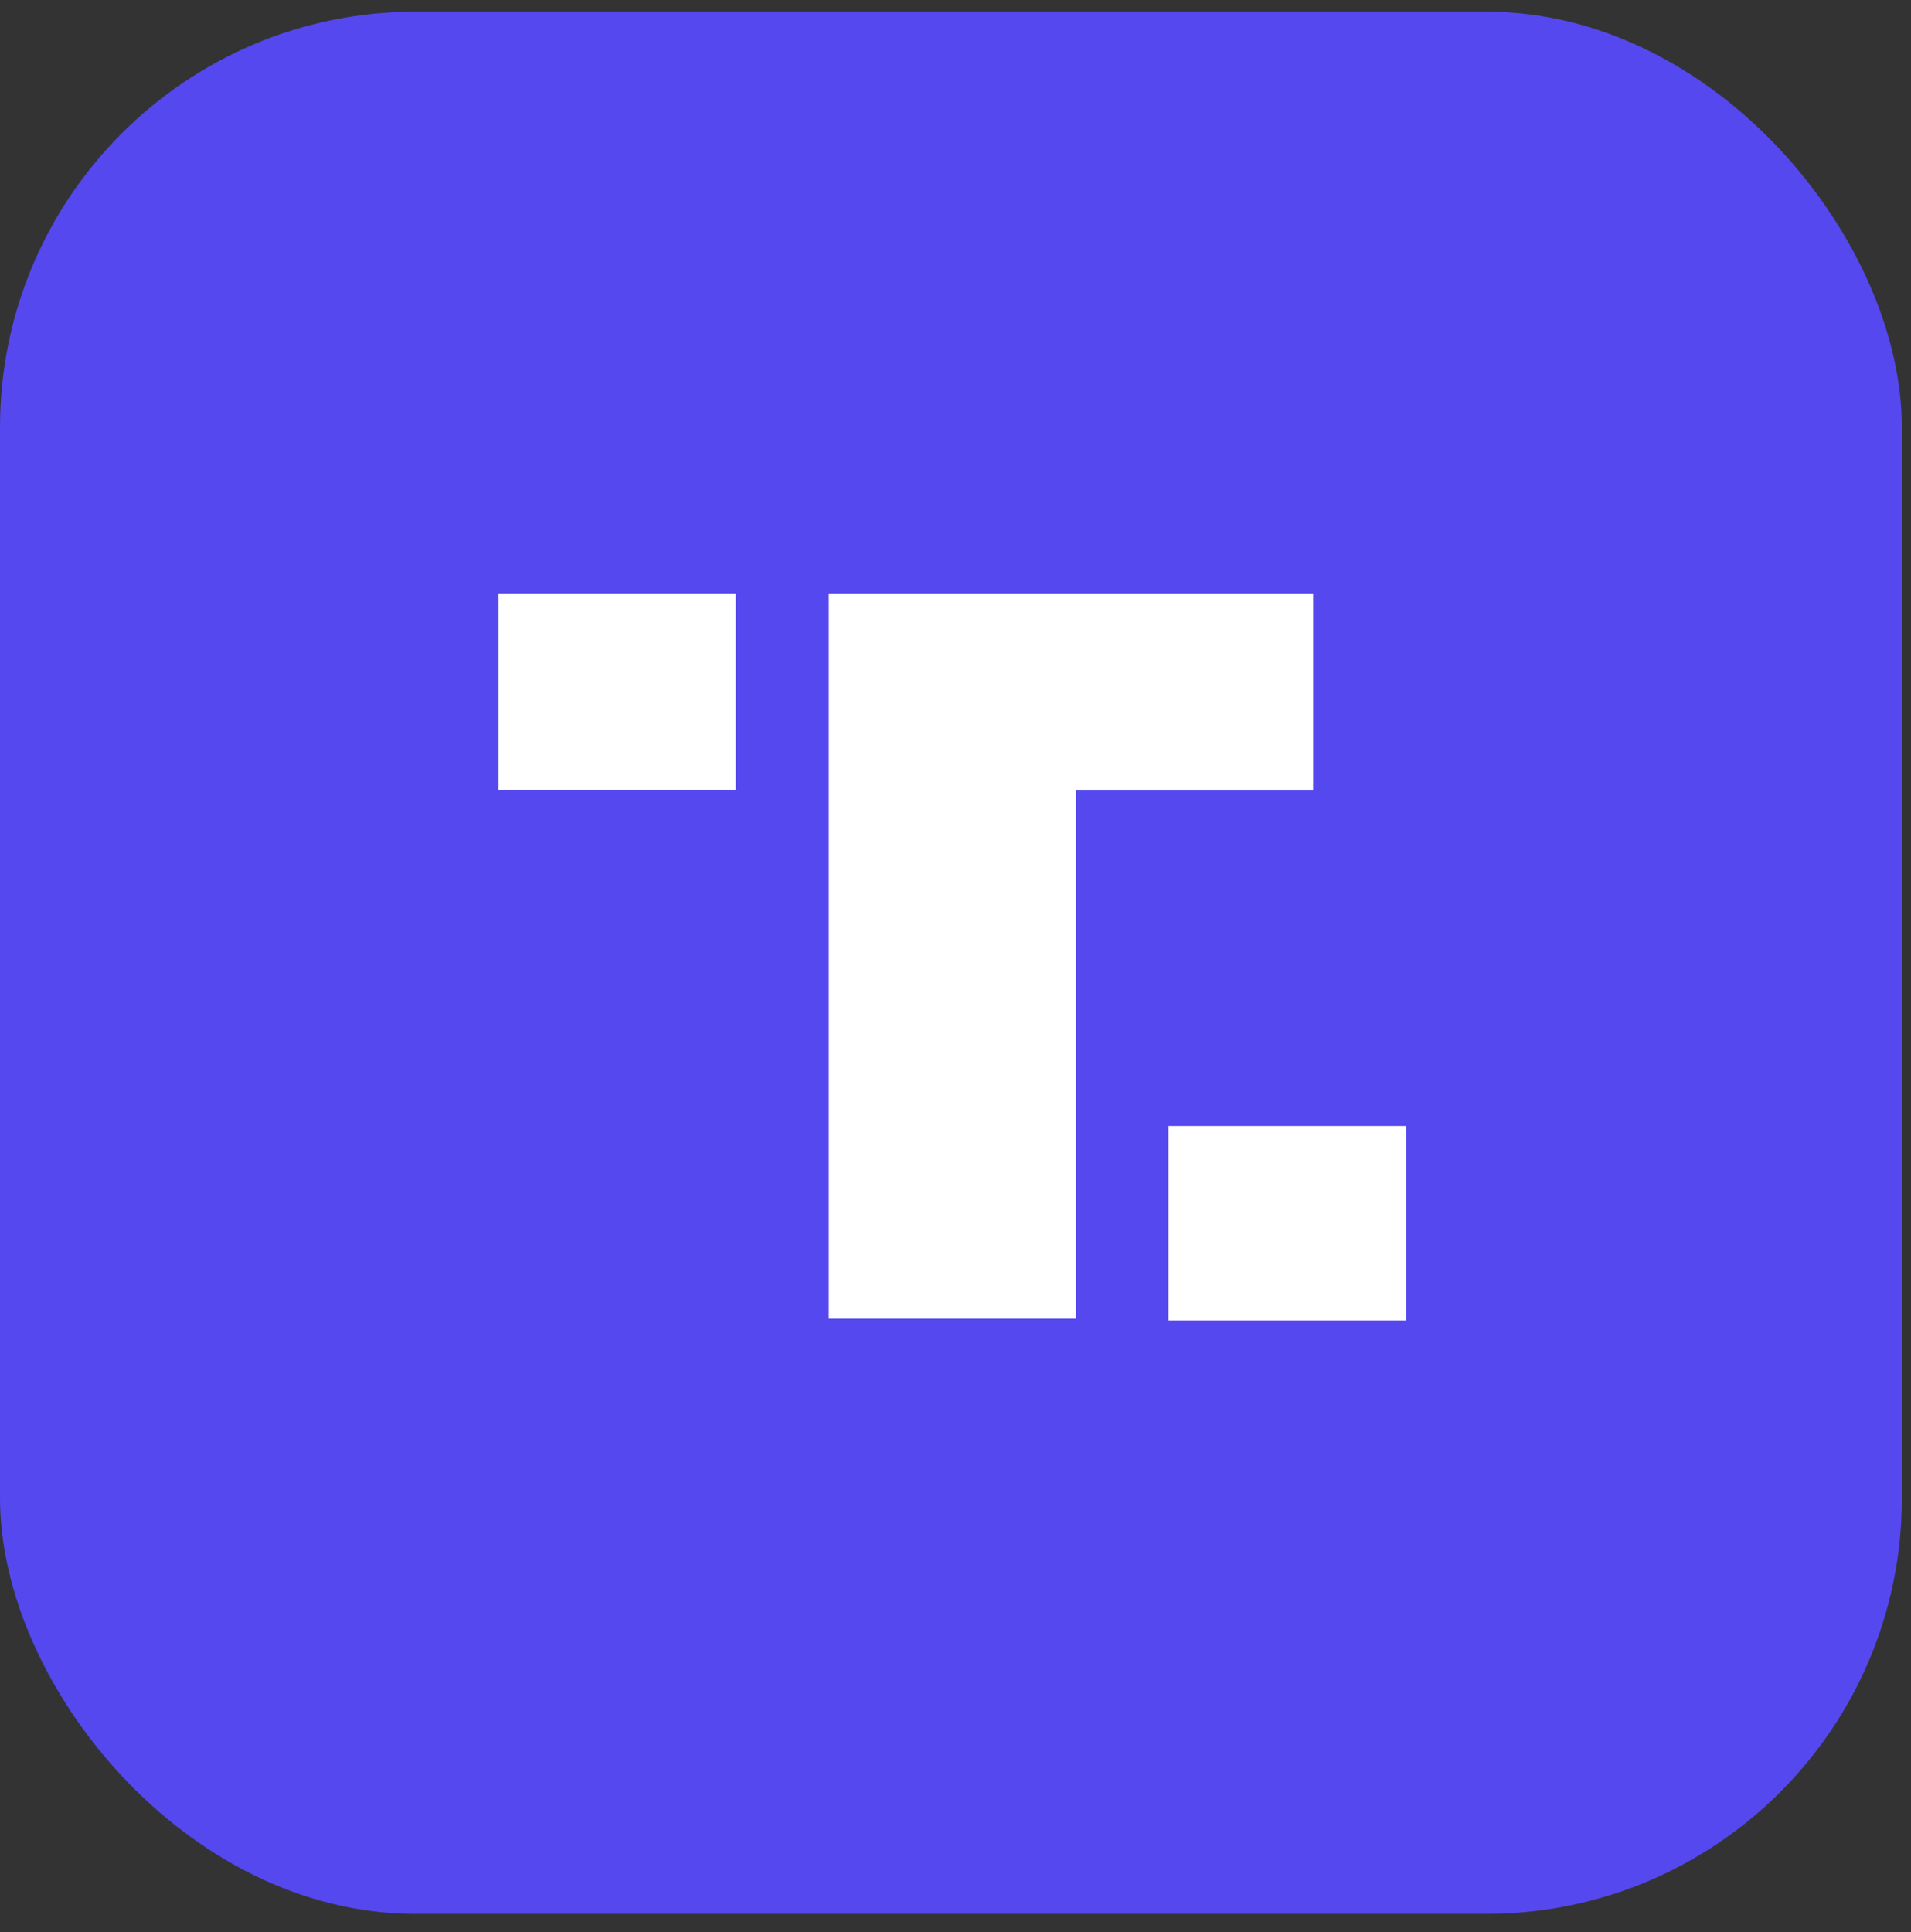 <svg fill="none" height="93" viewBox="0 0 92 93" width="92" xmlns="http://www.w3.org/2000/svg"><rect x="0" y="0" width="92" height="93" fill="#333333" stroke="none"/><rect fill="#5448ee" height="91.56" rx="20" width="91.56" y=".562"/><g fill="#fff"><path d="m67.693 54.198h-11.441v9.363h11.441z"/><path d="m63.218 38.018v-9.456h-23.314v34.908h11.9v-25.452z"/><path d="m24 28.561h11.424v9.454h-11.424z"/></g></svg>